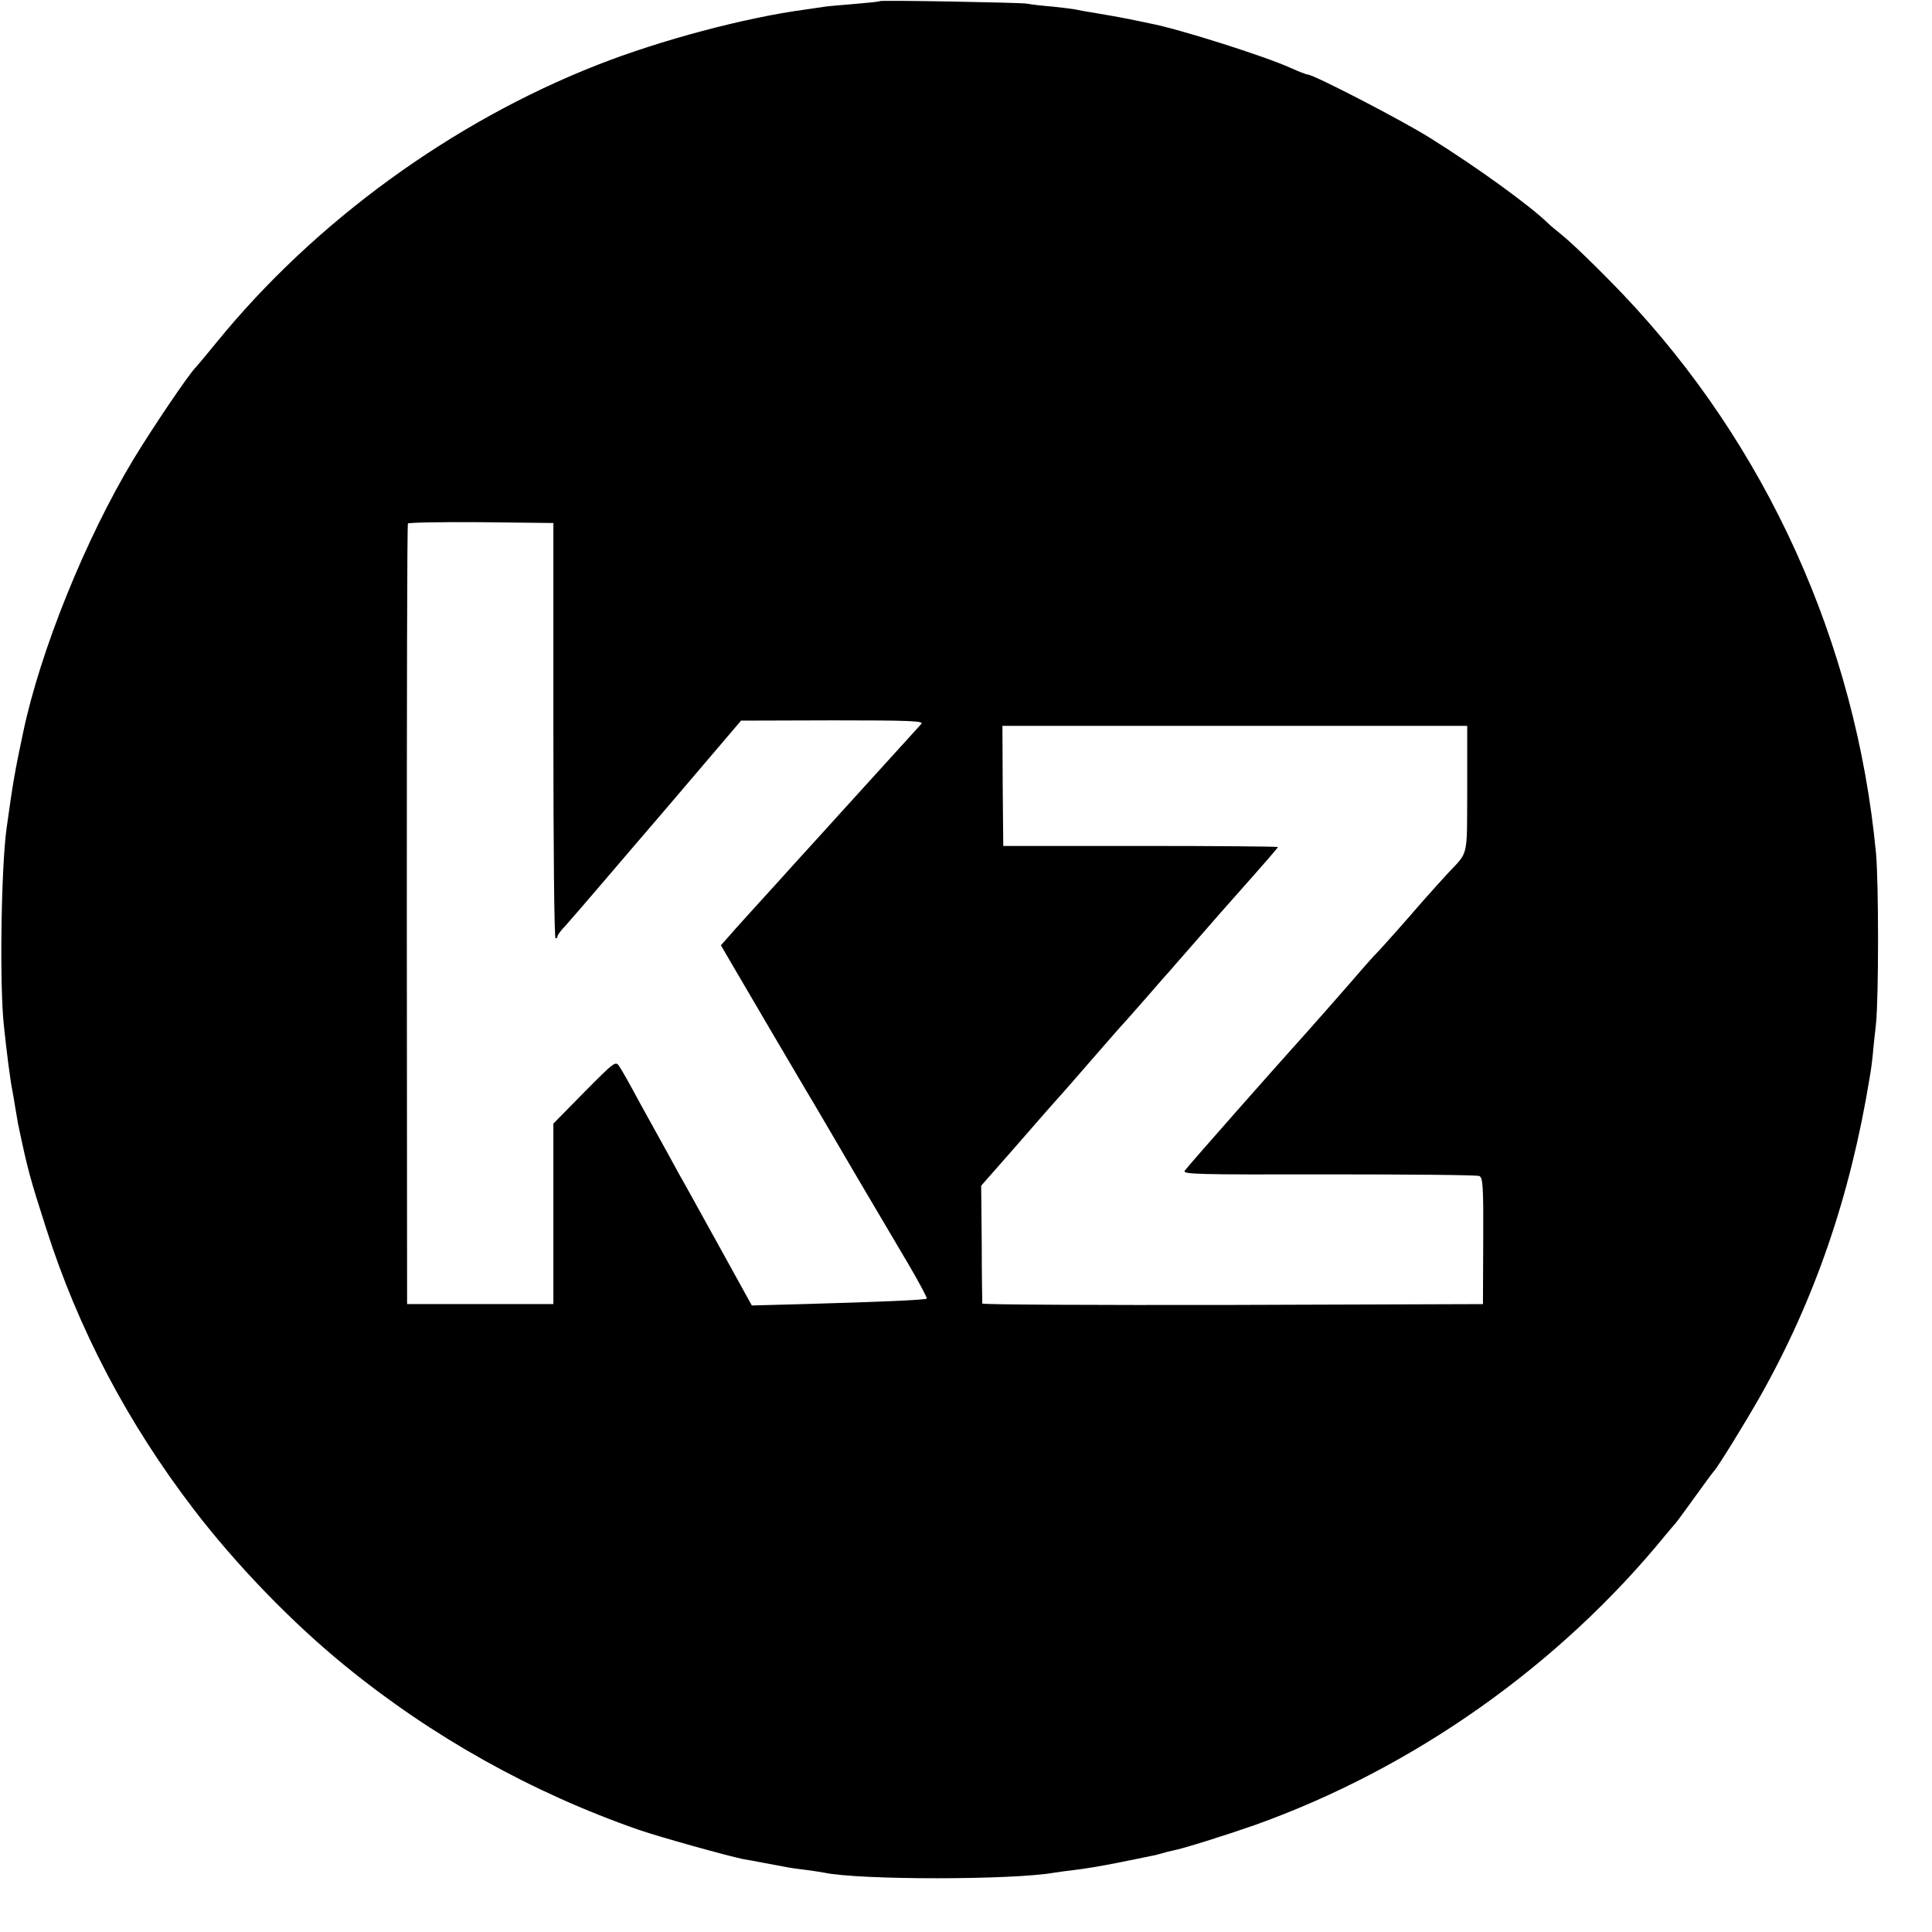 <?xml version="1.0" standalone="no"?>
<!DOCTYPE svg PUBLIC "-//W3C//DTD SVG 20010904//EN"
 "http://www.w3.org/TR/2001/REC-SVG-20010904/DTD/svg10.dtd">
<svg version="1.0" xmlns="http://www.w3.org/2000/svg"
 width="700pt" height="700pt" viewBox="0 0 700 700"
 preserveAspectRatio="xMidYMid meet">
<g transform="translate(0,700) scale(0.1,-0.1)"
fill="#000000" stroke="none">
<path d="M3188 6996 c-1 -2 -41 -6 -88 -10 -47 -4 -96 -8 -110 -10 -14 -2 -47
-7 -75 -11 -215 -29 -521 -110 -750 -200 -528 -207 -1025 -569 -1380 -1005
-38 -47 -72 -87 -75 -90 -25 -24 -158 -221 -227 -335 -173 -287 -337 -693
-399 -988 -30 -141 -37 -181 -60 -347 -20 -143 -26 -570 -10 -715 9 -90 24
-204 30 -232 2 -11 8 -43 12 -70 5 -26 8 -50 9 -53 36 -172 44 -199 102 -380
116 -365 296 -707 536 -1020 154 -201 355 -409 548 -566 315 -257 676 -459
1064 -594 79 -27 316 -93 378 -106 12 -2 47 -8 77 -14 30 -6 66 -12 80 -15 14
-3 45 -7 70 -10 25 -3 54 -8 66 -10 126 -27 683 -27 834 0 14 2 48 7 75 10 28
3 95 14 150 25 55 11 110 22 123 25 13 2 32 7 42 10 10 3 28 8 39 10 38 7 193
56 296 92 575 205 1104 578 1491 1053 16 19 31 37 34 40 3 3 35 46 70 95 36
50 67 92 70 95 12 11 110 170 167 270 198 351 327 726 397 1155 4 22 9 58 11
80 2 22 7 74 12 115 10 98 10 511 0 620 -73 763 -397 1477 -917 2024 -86 90
-188 189 -225 218 -16 13 -37 30 -45 38 -64 63 -258 204 -430 311 -100 63
-421 229 -442 229 -5 0 -33 11 -62 24 -92 42 -407 142 -509 161 -12 3 -44 9
-72 15 -60 12 -99 18 -145 26 -19 3 -42 7 -50 9 -8 2 -46 7 -85 11 -38 3 -81
8 -95 11 -30 4 -527 13 -532 9z m-1183 -2644 c0 -413 3 -752 8 -752 4 0 7 3 7
8 0 4 12 21 28 37 15 17 83 95 151 175 68 80 138 161 155 181 17 20 99 115
181 212 l150 176 333 1 c278 0 331 -2 320 -13 -7 -8 -51 -56 -98 -108 -152
-168 -194 -213 -275 -303 -44 -48 -89 -98 -100 -110 -11 -13 -59 -65 -106
-117 -47 -52 -100 -110 -116 -129 l-31 -35 42 -72 c36 -62 241 -411 266 -453
5 -8 36 -60 68 -115 57 -98 157 -268 302 -513 40 -68 70 -125 68 -127 -4 -5
-166 -12 -449 -20 l-185 -5 -117 212 c-65 117 -130 236 -146 263 -28 51 -45
83 -146 265 -31 58 -63 115 -71 126 -13 21 -17 18 -126 -92 l-113 -115 0 -327
0 -327 -265 0 -265 0 -1 1410 c0 776 1 1413 4 1418 2 4 121 6 265 5 l262 -3 0
-753z m3311 -211 c-1 -253 6 -224 -71 -306 -16 -17 -57 -63 -90 -100 -84 -97
-136 -155 -165 -186 -14 -14 -36 -39 -50 -55 -38 -45 -233 -266 -250 -284 -43
-47 -380 -428 -397 -451 -11 -14 40 -15 520 -14 293 0 539 -2 547 -6 13 -6 15
-41 14 -236 l-1 -228 -907 -3 c-498 -1 -906 1 -907 5 0 5 -2 102 -2 217 l-2
210 110 125 c103 118 156 179 180 205 6 6 55 63 110 126 55 63 102 117 105
120 3 3 39 43 80 90 41 47 86 99 101 115 14 17 64 73 109 125 45 52 97 111
114 130 121 136 166 188 166 191 0 2 -224 4 -497 4 l-498 0 -2 218 -1 217 842
0 842 0 0 -229z"/>
</g>
</svg>
